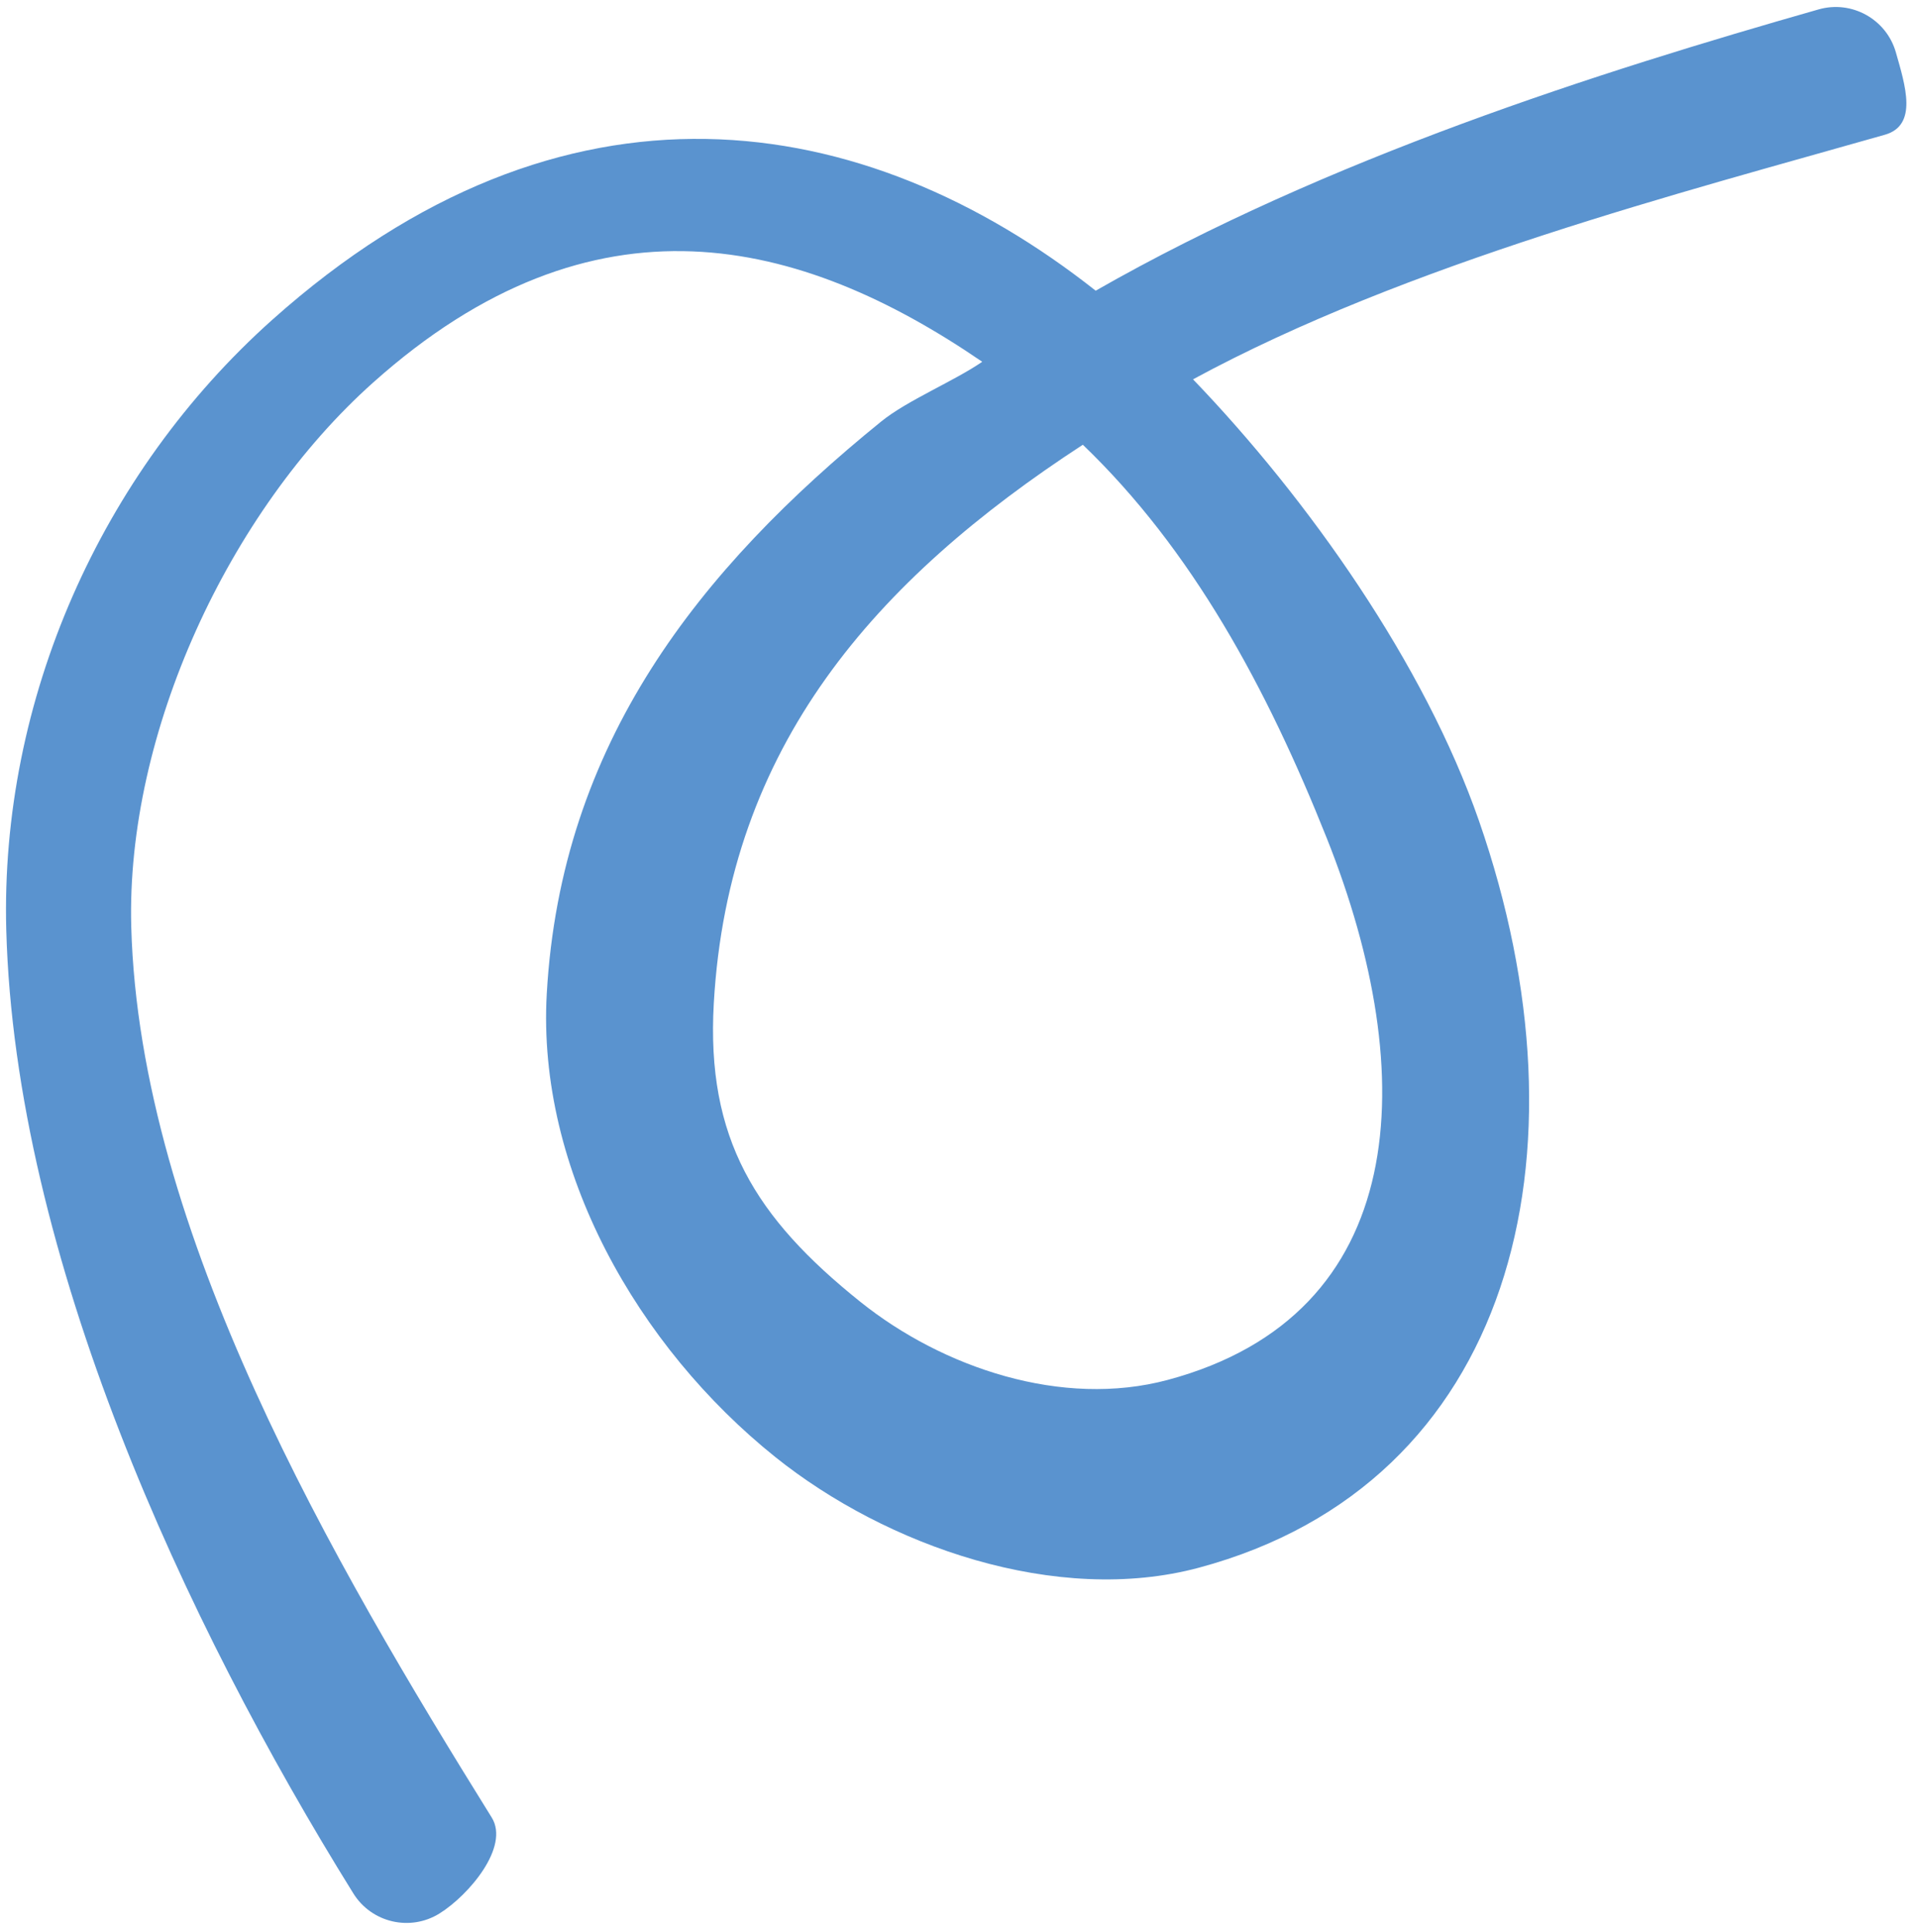 <?xml version="1.0" encoding="UTF-8" standalone="no"?><svg xmlns="http://www.w3.org/2000/svg" xmlns:xlink="http://www.w3.org/1999/xlink" clip-rule="evenodd" fill="#000000" fill-rule="evenodd" height="1931.3" preserveAspectRatio="xMidYMid meet" stroke-linejoin="round" stroke-miterlimit="2" version="1" viewBox="-6.0 -7.0 1917.7 1931.3" width="1917.7" zoomAndPan="magnify"><g><g><g id="change1_1"><path d="M1348.78,3128.26C1117.08,2945.37 816.925,2896.87 525.325,3157.51C353.839,3310.79 253.31,3537.66 259.543,3767.48C268.385,4093.51 437.766,4459.13 606.568,4730.59C624.783,4759.89 663.354,4768.88 692.647,4750.66C721.94,4732.45 763.123,4683.99 744.908,4654.7C586.87,4400.54 392.776,4069.33 384.497,3764.09C379.249,3570.6 481.842,3349.25 626.219,3220.2C847.207,3022.68 1053.23,3074.71 1235.34,3199.33C1207.07,3218.78 1160.44,3237.85 1134.27,3259.08C951.766,3407.15 814.167,3581.1 799.954,3830.94C789.914,4007.41 891.158,4184.32 1028.55,4294.39C1139.47,4383.25 1309.67,4443.13 1452.01,4404.93C1765.21,4320.87 1848.29,3992.84 1732.06,3658.39C1677.54,3501.5 1561.56,3336.97 1446.11,3216.87C1660.28,3100.71 1937.36,3029.51 2137.86,2972.35C2171.03,2962.89 2158.31,2923.19 2148.85,2890.01C2139.39,2856.84 2104.78,2837.59 2071.61,2847.04C1851.4,2909.82 1580.36,2995.93 1348.78,3128.26ZM1335.94,3282.27C1128.39,3417.5 981.586,3583.49 966.952,3840.73C959.272,3975.72 1008.38,4054.94 1113.48,4139.14C1195.82,4205.1 1315.25,4245.53 1420.9,4217.18C1663.65,4152.03 1674.64,3913.57 1579.87,3675.67C1519.82,3524.95 1445.23,3387.18 1335.94,3282.27Z" fill="#5a93cf" transform="translate(-259.269 -2844.64)"/></g></g></g></svg>
